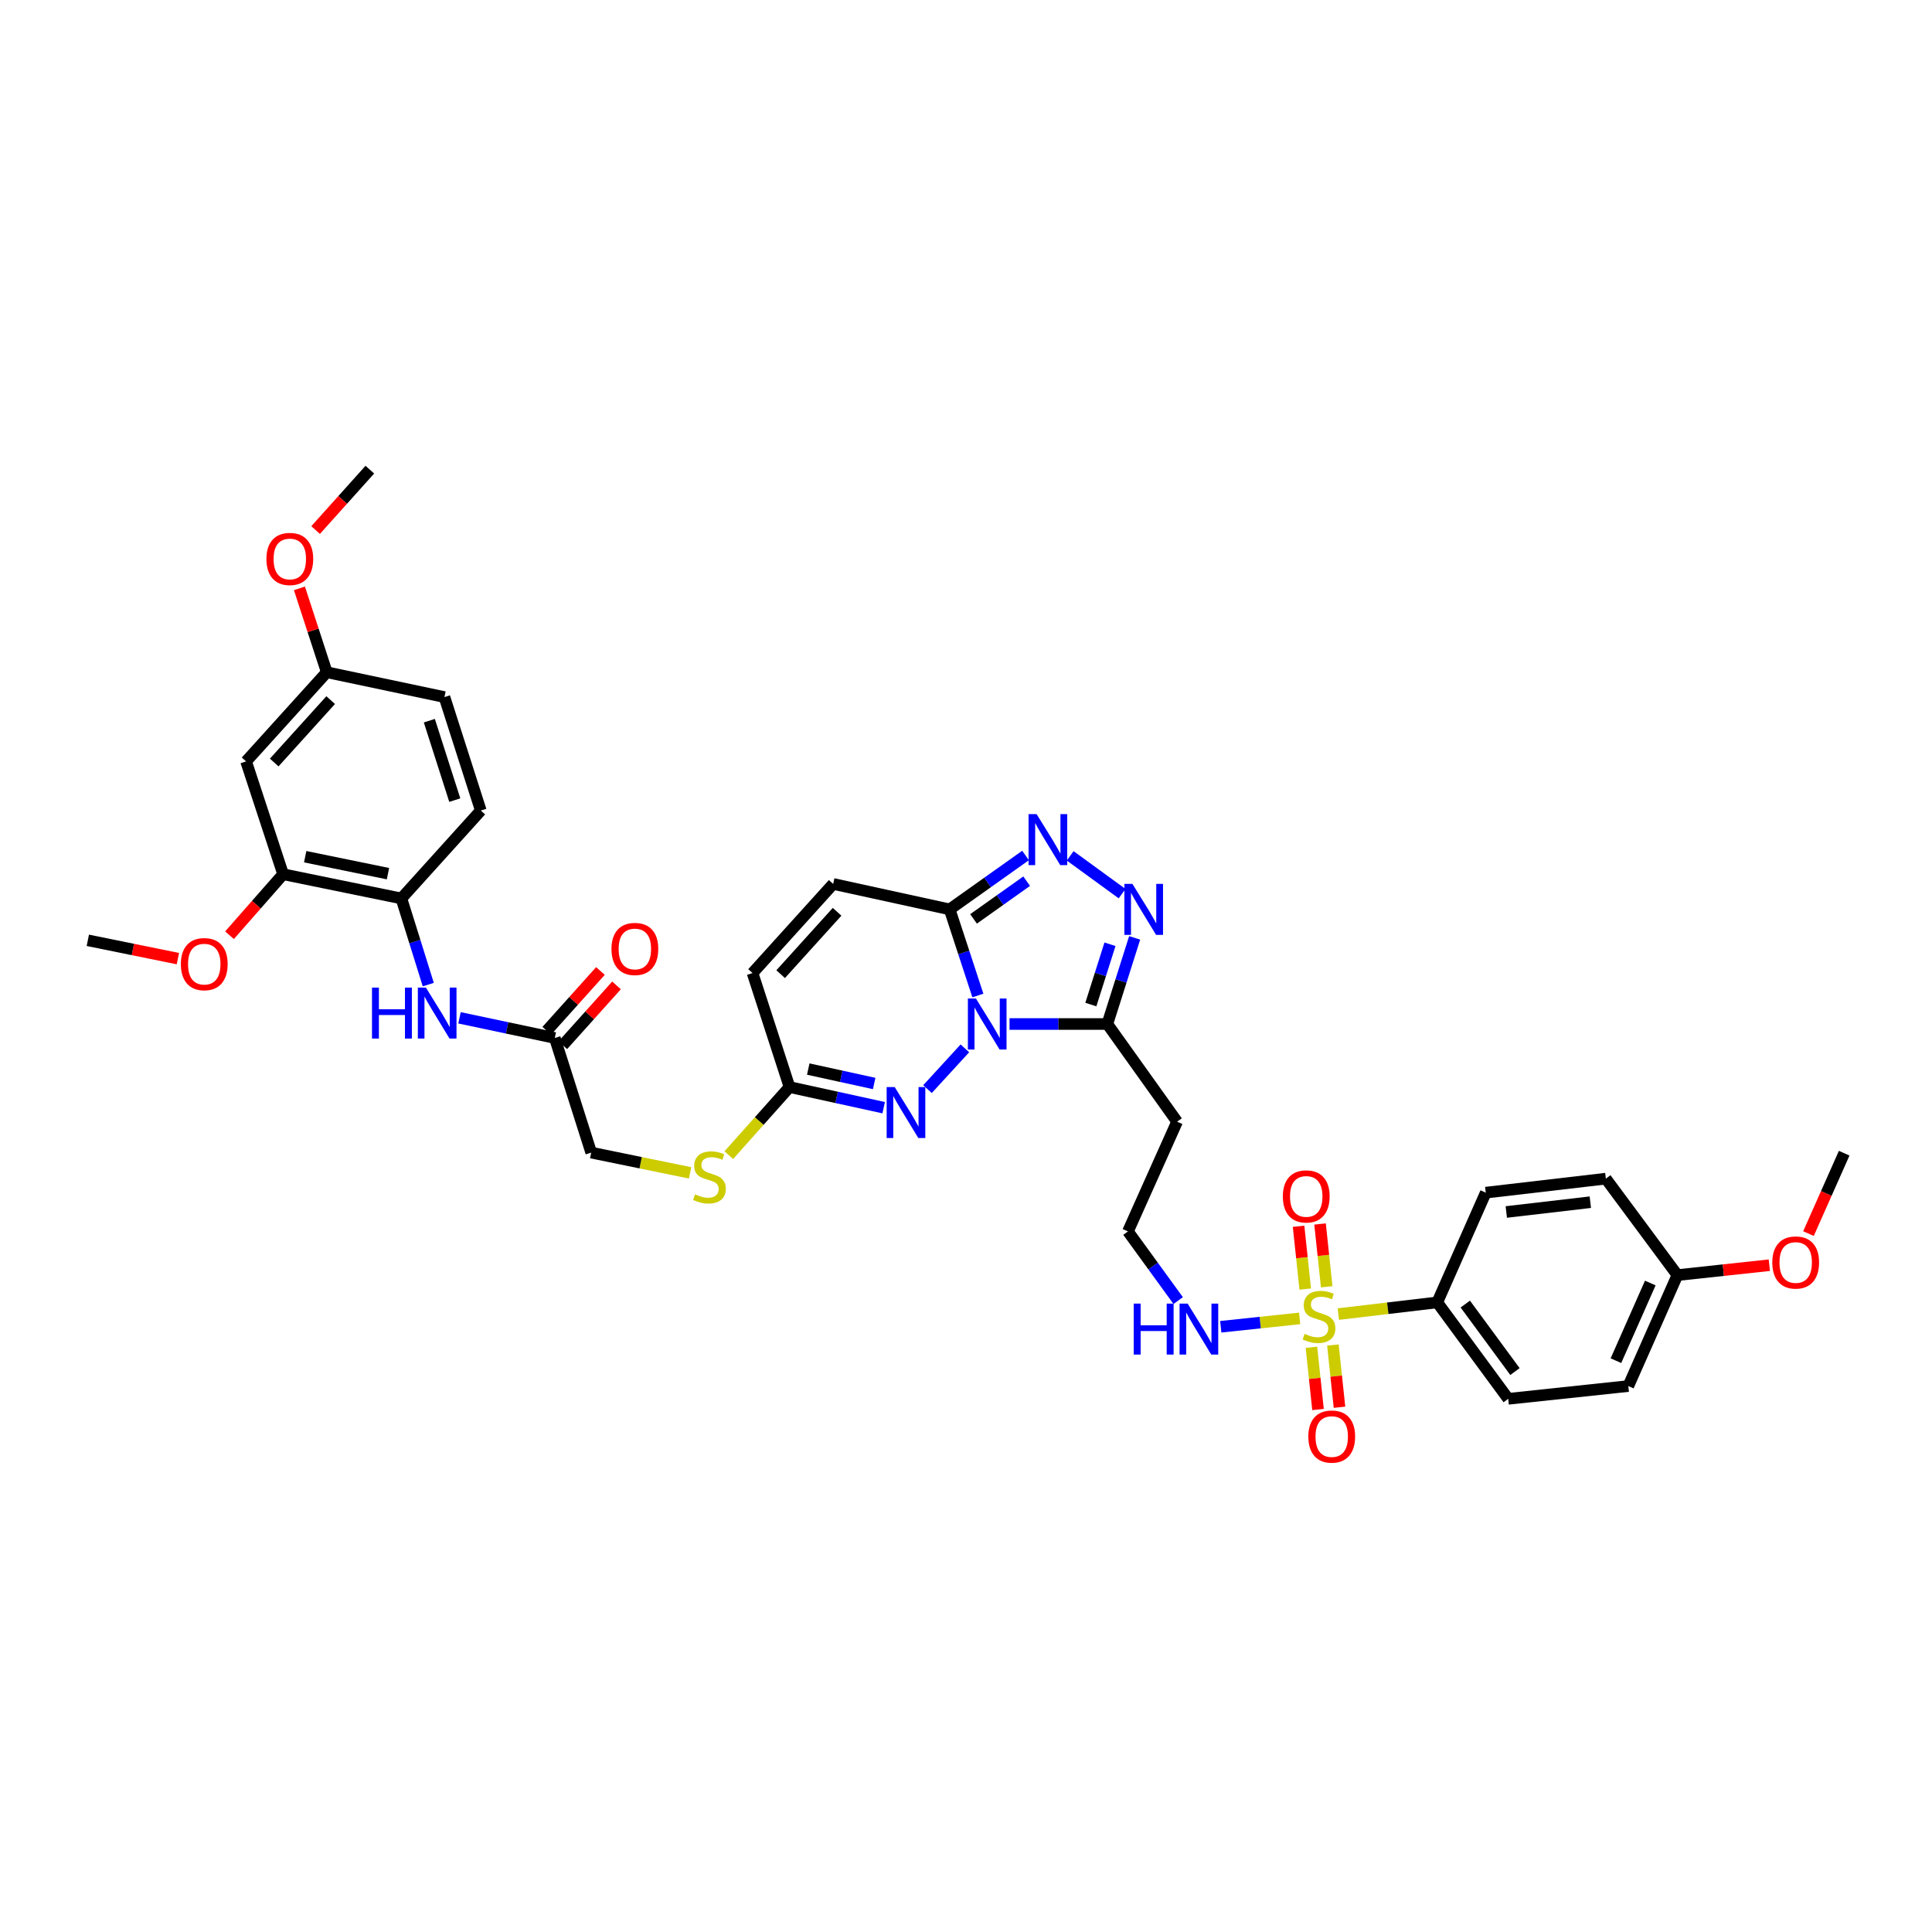 <?xml version='1.0' encoding='iso-8859-1'?>
<svg version='1.1' baseProfile='full'
              xmlns='http://www.w3.org/2000/svg'
                      xmlns:rdkit='http://www.rdkit.org/xml'
                      xmlns:xlink='http://www.w3.org/1999/xlink'
                  xml:space='preserve'
width='1000px' height='1000px' viewBox='0 0 1000 1000'>
<!-- END OF HEADER -->
<rect style='opacity:1.0;fill:#FFFFFF;stroke:none' width='1000' height='1000' x='0' y='0'> </rect>
<path class='bond-1' d='M 506.145,515.276 L 498.841,492.985' style='fill:none;fill-rule:evenodd;stroke:#0000FF;stroke-width:6px;stroke-linecap:butt;stroke-linejoin:miter;stroke-opacity:1' />
<path class='bond-1' d='M 498.841,492.985 L 491.536,470.695' style='fill:none;fill-rule:evenodd;stroke:#000000;stroke-width:6px;stroke-linecap:butt;stroke-linejoin:miter;stroke-opacity:1' />
<path class='bond-2' d='M 522.536,530.026 L 547.845,530.026' style='fill:none;fill-rule:evenodd;stroke:#0000FF;stroke-width:6px;stroke-linecap:butt;stroke-linejoin:miter;stroke-opacity:1' />
<path class='bond-2' d='M 547.845,530.026 L 573.154,530.026' style='fill:none;fill-rule:evenodd;stroke:#000000;stroke-width:6px;stroke-linecap:butt;stroke-linejoin:miter;stroke-opacity:1' />
<path class='bond-3' d='M 499.42,542.628 L 480.065,563.729' style='fill:none;fill-rule:evenodd;stroke:#0000FF;stroke-width:6px;stroke-linecap:butt;stroke-linejoin:miter;stroke-opacity:1' />
<path class='bond-0' d='M 672.694,682.407 L 652.279,684.57' style='fill:none;fill-rule:evenodd;stroke:#CCCC00;stroke-width:6px;stroke-linecap:butt;stroke-linejoin:miter;stroke-opacity:1' />
<path class='bond-0' d='M 652.279,684.57 L 631.865,686.734' style='fill:none;fill-rule:evenodd;stroke:#0000FF;stroke-width:6px;stroke-linecap:butt;stroke-linejoin:miter;stroke-opacity:1' />
<path class='bond-9' d='M 692.712,680.164 L 718.316,677.14' style='fill:none;fill-rule:evenodd;stroke:#CCCC00;stroke-width:6px;stroke-linecap:butt;stroke-linejoin:miter;stroke-opacity:1' />
<path class='bond-9' d='M 718.316,677.14 L 743.92,674.117' style='fill:none;fill-rule:evenodd;stroke:#000000;stroke-width:6px;stroke-linecap:butt;stroke-linejoin:miter;stroke-opacity:1' />
<path class='bond-14' d='M 686.707,666.04 L 684.979,649.789' style='fill:none;fill-rule:evenodd;stroke:#CCCC00;stroke-width:6px;stroke-linecap:butt;stroke-linejoin:miter;stroke-opacity:1' />
<path class='bond-14' d='M 684.979,649.789 L 683.252,633.538' style='fill:none;fill-rule:evenodd;stroke:#FF0000;stroke-width:6px;stroke-linecap:butt;stroke-linejoin:miter;stroke-opacity:1' />
<path class='bond-14' d='M 675.592,667.221 L 673.865,650.97' style='fill:none;fill-rule:evenodd;stroke:#CCCC00;stroke-width:6px;stroke-linecap:butt;stroke-linejoin:miter;stroke-opacity:1' />
<path class='bond-14' d='M 673.865,650.97 L 672.138,634.719' style='fill:none;fill-rule:evenodd;stroke:#FF0000;stroke-width:6px;stroke-linecap:butt;stroke-linejoin:miter;stroke-opacity:1' />
<path class='bond-15' d='M 678.791,697.356 L 680.499,713.461' style='fill:none;fill-rule:evenodd;stroke:#CCCC00;stroke-width:6px;stroke-linecap:butt;stroke-linejoin:miter;stroke-opacity:1' />
<path class='bond-15' d='M 680.499,713.461 L 682.206,729.566' style='fill:none;fill-rule:evenodd;stroke:#FF0000;stroke-width:6px;stroke-linecap:butt;stroke-linejoin:miter;stroke-opacity:1' />
<path class='bond-15' d='M 689.906,696.177 L 691.613,712.282' style='fill:none;fill-rule:evenodd;stroke:#CCCC00;stroke-width:6px;stroke-linecap:butt;stroke-linejoin:miter;stroke-opacity:1' />
<path class='bond-15' d='M 691.613,712.282 L 693.321,728.387' style='fill:none;fill-rule:evenodd;stroke:#FF0000;stroke-width:6px;stroke-linecap:butt;stroke-linejoin:miter;stroke-opacity:1' />
<path class='bond-4' d='M 491.536,470.695 L 511.18,456.746' style='fill:none;fill-rule:evenodd;stroke:#000000;stroke-width:6px;stroke-linecap:butt;stroke-linejoin:miter;stroke-opacity:1' />
<path class='bond-4' d='M 511.18,456.746 L 530.823,442.797' style='fill:none;fill-rule:evenodd;stroke:#0000FF;stroke-width:6px;stroke-linecap:butt;stroke-linejoin:miter;stroke-opacity:1' />
<path class='bond-4' d='M 503.901,475.623 L 517.651,465.859' style='fill:none;fill-rule:evenodd;stroke:#000000;stroke-width:6px;stroke-linecap:butt;stroke-linejoin:miter;stroke-opacity:1' />
<path class='bond-4' d='M 517.651,465.859 L 531.401,456.095' style='fill:none;fill-rule:evenodd;stroke:#0000FF;stroke-width:6px;stroke-linecap:butt;stroke-linejoin:miter;stroke-opacity:1' />
<path class='bond-7' d='M 491.536,470.695 L 431.249,457.524' style='fill:none;fill-rule:evenodd;stroke:#000000;stroke-width:6px;stroke-linecap:butt;stroke-linejoin:miter;stroke-opacity:1' />
<path class='bond-5' d='M 573.154,530.026 L 580.226,507.733' style='fill:none;fill-rule:evenodd;stroke:#000000;stroke-width:6px;stroke-linecap:butt;stroke-linejoin:miter;stroke-opacity:1' />
<path class='bond-5' d='M 580.226,507.733 L 587.297,485.44' style='fill:none;fill-rule:evenodd;stroke:#0000FF;stroke-width:6px;stroke-linecap:butt;stroke-linejoin:miter;stroke-opacity:1' />
<path class='bond-5' d='M 564.621,519.959 L 569.572,504.353' style='fill:none;fill-rule:evenodd;stroke:#000000;stroke-width:6px;stroke-linecap:butt;stroke-linejoin:miter;stroke-opacity:1' />
<path class='bond-5' d='M 569.572,504.353 L 574.522,488.748' style='fill:none;fill-rule:evenodd;stroke:#0000FF;stroke-width:6px;stroke-linecap:butt;stroke-linejoin:miter;stroke-opacity:1' />
<path class='bond-17' d='M 573.154,530.026 L 609.262,580.577' style='fill:none;fill-rule:evenodd;stroke:#000000;stroke-width:6px;stroke-linecap:butt;stroke-linejoin:miter;stroke-opacity:1' />
<path class='bond-6' d='M 457.388,573.336 L 433.02,567.999' style='fill:none;fill-rule:evenodd;stroke:#0000FF;stroke-width:6px;stroke-linecap:butt;stroke-linejoin:miter;stroke-opacity:1' />
<path class='bond-6' d='M 433.02,567.999 L 408.653,562.663' style='fill:none;fill-rule:evenodd;stroke:#000000;stroke-width:6px;stroke-linecap:butt;stroke-linejoin:miter;stroke-opacity:1' />
<path class='bond-6' d='M 452.469,560.817 L 435.411,557.081' style='fill:none;fill-rule:evenodd;stroke:#0000FF;stroke-width:6px;stroke-linecap:butt;stroke-linejoin:miter;stroke-opacity:1' />
<path class='bond-6' d='M 435.411,557.081 L 418.354,553.346' style='fill:none;fill-rule:evenodd;stroke:#000000;stroke-width:6px;stroke-linecap:butt;stroke-linejoin:miter;stroke-opacity:1' />
<path class='bond-37' d='M 553.923,442.987 L 580.794,462.554' style='fill:none;fill-rule:evenodd;stroke:#0000FF;stroke-width:6px;stroke-linecap:butt;stroke-linejoin:miter;stroke-opacity:1' />
<path class='bond-11' d='M 408.653,562.663 L 389.515,503.648' style='fill:none;fill-rule:evenodd;stroke:#000000;stroke-width:6px;stroke-linecap:butt;stroke-linejoin:miter;stroke-opacity:1' />
<path class='bond-19' d='M 408.653,562.663 L 392.941,580.281' style='fill:none;fill-rule:evenodd;stroke:#000000;stroke-width:6px;stroke-linecap:butt;stroke-linejoin:miter;stroke-opacity:1' />
<path class='bond-19' d='M 392.941,580.281 L 377.23,597.899' style='fill:none;fill-rule:evenodd;stroke:#CCCC00;stroke-width:6px;stroke-linecap:butt;stroke-linejoin:miter;stroke-opacity:1' />
<path class='bond-38' d='M 431.249,457.524 L 389.515,503.648' style='fill:none;fill-rule:evenodd;stroke:#000000;stroke-width:6px;stroke-linecap:butt;stroke-linejoin:miter;stroke-opacity:1' />
<path class='bond-38' d='M 433.277,471.942 L 404.063,504.229' style='fill:none;fill-rule:evenodd;stroke:#000000;stroke-width:6px;stroke-linecap:butt;stroke-linejoin:miter;stroke-opacity:1' />
<path class='bond-8' d='M 237.84,526.816 L 262.499,532.035' style='fill:none;fill-rule:evenodd;stroke:#0000FF;stroke-width:6px;stroke-linecap:butt;stroke-linejoin:miter;stroke-opacity:1' />
<path class='bond-8' d='M 262.499,532.035 L 287.158,537.254' style='fill:none;fill-rule:evenodd;stroke:#000000;stroke-width:6px;stroke-linecap:butt;stroke-linejoin:miter;stroke-opacity:1' />
<path class='bond-10' d='M 221.678,509.626 L 214.718,487.332' style='fill:none;fill-rule:evenodd;stroke:#0000FF;stroke-width:6px;stroke-linecap:butt;stroke-linejoin:miter;stroke-opacity:1' />
<path class='bond-10' d='M 214.718,487.332 L 207.758,465.038' style='fill:none;fill-rule:evenodd;stroke:#000000;stroke-width:6px;stroke-linecap:butt;stroke-linejoin:miter;stroke-opacity:1' />
<path class='bond-22' d='M 743.92,674.117 L 780.649,724.029' style='fill:none;fill-rule:evenodd;stroke:#000000;stroke-width:6px;stroke-linecap:butt;stroke-linejoin:miter;stroke-opacity:1' />
<path class='bond-22' d='M 758.432,674.979 L 784.142,709.917' style='fill:none;fill-rule:evenodd;stroke:#000000;stroke-width:6px;stroke-linecap:butt;stroke-linejoin:miter;stroke-opacity:1' />
<path class='bond-23' d='M 743.92,674.117 L 769.031,617.313' style='fill:none;fill-rule:evenodd;stroke:#000000;stroke-width:6px;stroke-linecap:butt;stroke-linejoin:miter;stroke-opacity:1' />
<path class='bond-12' d='M 207.758,465.038 L 146.538,452.495' style='fill:none;fill-rule:evenodd;stroke:#000000;stroke-width:6px;stroke-linecap:butt;stroke-linejoin:miter;stroke-opacity:1' />
<path class='bond-12' d='M 200.818,452.207 L 157.965,443.427' style='fill:none;fill-rule:evenodd;stroke:#000000;stroke-width:6px;stroke-linecap:butt;stroke-linejoin:miter;stroke-opacity:1' />
<path class='bond-21' d='M 207.758,465.038 L 248.864,419.541' style='fill:none;fill-rule:evenodd;stroke:#000000;stroke-width:6px;stroke-linecap:butt;stroke-linejoin:miter;stroke-opacity:1' />
<path class='bond-16' d='M 146.538,452.495 L 127.376,394.101' style='fill:none;fill-rule:evenodd;stroke:#000000;stroke-width:6px;stroke-linecap:butt;stroke-linejoin:miter;stroke-opacity:1' />
<path class='bond-29' d='M 146.538,452.495 L 132.668,468.285' style='fill:none;fill-rule:evenodd;stroke:#000000;stroke-width:6px;stroke-linecap:butt;stroke-linejoin:miter;stroke-opacity:1' />
<path class='bond-29' d='M 132.668,468.285 L 118.798,484.076' style='fill:none;fill-rule:evenodd;stroke:#FF0000;stroke-width:6px;stroke-linecap:butt;stroke-linejoin:miter;stroke-opacity:1' />
<path class='bond-13' d='M 287.158,537.254 L 306.01,596.585' style='fill:none;fill-rule:evenodd;stroke:#000000;stroke-width:6px;stroke-linecap:butt;stroke-linejoin:miter;stroke-opacity:1' />
<path class='bond-20' d='M 291.316,540.988 L 305.21,525.518' style='fill:none;fill-rule:evenodd;stroke:#000000;stroke-width:6px;stroke-linecap:butt;stroke-linejoin:miter;stroke-opacity:1' />
<path class='bond-20' d='M 305.21,525.518 L 319.105,510.048' style='fill:none;fill-rule:evenodd;stroke:#FF0000;stroke-width:6px;stroke-linecap:butt;stroke-linejoin:miter;stroke-opacity:1' />
<path class='bond-20' d='M 283,533.52 L 296.895,518.049' style='fill:none;fill-rule:evenodd;stroke:#000000;stroke-width:6px;stroke-linecap:butt;stroke-linejoin:miter;stroke-opacity:1' />
<path class='bond-20' d='M 296.895,518.049 L 310.789,502.579' style='fill:none;fill-rule:evenodd;stroke:#FF0000;stroke-width:6px;stroke-linecap:butt;stroke-linejoin:miter;stroke-opacity:1' />
<path class='bond-40' d='M 127.376,394.101 L 169.135,347.952' style='fill:none;fill-rule:evenodd;stroke:#000000;stroke-width:6px;stroke-linecap:butt;stroke-linejoin:miter;stroke-opacity:1' />
<path class='bond-40' d='M 141.928,394.678 L 171.159,362.374' style='fill:none;fill-rule:evenodd;stroke:#000000;stroke-width:6px;stroke-linecap:butt;stroke-linejoin:miter;stroke-opacity:1' />
<path class='bond-26' d='M 609.262,580.577 L 583.822,637.382' style='fill:none;fill-rule:evenodd;stroke:#000000;stroke-width:6px;stroke-linecap:butt;stroke-linejoin:miter;stroke-opacity:1' />
<path class='bond-18' d='M 609.833,673.182 L 596.827,655.282' style='fill:none;fill-rule:evenodd;stroke:#0000FF;stroke-width:6px;stroke-linecap:butt;stroke-linejoin:miter;stroke-opacity:1' />
<path class='bond-18' d='M 596.827,655.282 L 583.822,637.382' style='fill:none;fill-rule:evenodd;stroke:#000000;stroke-width:6px;stroke-linecap:butt;stroke-linejoin:miter;stroke-opacity:1' />
<path class='bond-24' d='M 357.197,607.075 L 331.604,601.83' style='fill:none;fill-rule:evenodd;stroke:#CCCC00;stroke-width:6px;stroke-linecap:butt;stroke-linejoin:miter;stroke-opacity:1' />
<path class='bond-24' d='M 331.604,601.83 L 306.01,596.585' style='fill:none;fill-rule:evenodd;stroke:#000000;stroke-width:6px;stroke-linecap:butt;stroke-linejoin:miter;stroke-opacity:1' />
<path class='bond-28' d='M 248.864,419.541 L 230.043,360.806' style='fill:none;fill-rule:evenodd;stroke:#000000;stroke-width:6px;stroke-linecap:butt;stroke-linejoin:miter;stroke-opacity:1' />
<path class='bond-28' d='M 235.397,414.141 L 222.223,373.027' style='fill:none;fill-rule:evenodd;stroke:#000000;stroke-width:6px;stroke-linecap:butt;stroke-linejoin:miter;stroke-opacity:1' />
<path class='bond-31' d='M 780.649,724.029 L 842.812,717.422' style='fill:none;fill-rule:evenodd;stroke:#000000;stroke-width:6px;stroke-linecap:butt;stroke-linejoin:miter;stroke-opacity:1' />
<path class='bond-30' d='M 769.031,617.313 L 831.176,610.066' style='fill:none;fill-rule:evenodd;stroke:#000000;stroke-width:6px;stroke-linecap:butt;stroke-linejoin:miter;stroke-opacity:1' />
<path class='bond-30' d='M 779.648,627.327 L 823.149,622.255' style='fill:none;fill-rule:evenodd;stroke:#000000;stroke-width:6px;stroke-linecap:butt;stroke-linejoin:miter;stroke-opacity:1' />
<path class='bond-25' d='M 169.135,347.952 L 230.043,360.806' style='fill:none;fill-rule:evenodd;stroke:#000000;stroke-width:6px;stroke-linecap:butt;stroke-linejoin:miter;stroke-opacity:1' />
<path class='bond-32' d='M 169.135,347.952 L 162.06,326.243' style='fill:none;fill-rule:evenodd;stroke:#000000;stroke-width:6px;stroke-linecap:butt;stroke-linejoin:miter;stroke-opacity:1' />
<path class='bond-32' d='M 162.06,326.243 L 154.986,304.533' style='fill:none;fill-rule:evenodd;stroke:#FF0000;stroke-width:6px;stroke-linecap:butt;stroke-linejoin:miter;stroke-opacity:1' />
<path class='bond-27' d='M 868.221,659.996 L 831.176,610.066' style='fill:none;fill-rule:evenodd;stroke:#000000;stroke-width:6px;stroke-linecap:butt;stroke-linejoin:miter;stroke-opacity:1' />
<path class='bond-33' d='M 868.221,659.996 L 892.01,657.429' style='fill:none;fill-rule:evenodd;stroke:#000000;stroke-width:6px;stroke-linecap:butt;stroke-linejoin:miter;stroke-opacity:1' />
<path class='bond-33' d='M 892.01,657.429 L 915.799,654.862' style='fill:none;fill-rule:evenodd;stroke:#FF0000;stroke-width:6px;stroke-linecap:butt;stroke-linejoin:miter;stroke-opacity:1' />
<path class='bond-39' d='M 868.221,659.996 L 842.812,717.422' style='fill:none;fill-rule:evenodd;stroke:#000000;stroke-width:6px;stroke-linecap:butt;stroke-linejoin:miter;stroke-opacity:1' />
<path class='bond-39' d='M 854.189,664.088 L 836.402,704.285' style='fill:none;fill-rule:evenodd;stroke:#000000;stroke-width:6px;stroke-linecap:butt;stroke-linejoin:miter;stroke-opacity:1' />
<path class='bond-34' d='M 92.078,496.185 L 68.766,491.444' style='fill:none;fill-rule:evenodd;stroke:#FF0000;stroke-width:6px;stroke-linecap:butt;stroke-linejoin:miter;stroke-opacity:1' />
<path class='bond-34' d='M 68.766,491.444 L 45.455,486.703' style='fill:none;fill-rule:evenodd;stroke:#000000;stroke-width:6px;stroke-linecap:butt;stroke-linejoin:miter;stroke-opacity:1' />
<path class='bond-36' d='M 163.365,274.353 L 177.393,258.723' style='fill:none;fill-rule:evenodd;stroke:#FF0000;stroke-width:6px;stroke-linecap:butt;stroke-linejoin:miter;stroke-opacity:1' />
<path class='bond-36' d='M 177.393,258.723 L 191.421,243.093' style='fill:none;fill-rule:evenodd;stroke:#000000;stroke-width:6px;stroke-linecap:butt;stroke-linejoin:miter;stroke-opacity:1' />
<path class='bond-35' d='M 936.059,638.506 L 945.302,617.701' style='fill:none;fill-rule:evenodd;stroke:#FF0000;stroke-width:6px;stroke-linecap:butt;stroke-linejoin:miter;stroke-opacity:1' />
<path class='bond-35' d='M 945.302,617.701 L 954.545,596.896' style='fill:none;fill-rule:evenodd;stroke:#000000;stroke-width:6px;stroke-linecap:butt;stroke-linejoin:miter;stroke-opacity:1' />
<path  class='atom-0' d='M 505.148 516.837
L 513.791 530.809
Q 514.648 532.187, 516.027 534.683
Q 517.405 537.179, 517.48 537.328
L 517.48 516.837
L 520.982 516.837
L 520.982 543.215
L 517.368 543.215
L 508.091 527.94
Q 507.01 526.151, 505.856 524.102
Q 504.738 522.053, 504.403 521.42
L 504.403 543.215
L 500.975 543.215
L 500.975 516.837
L 505.148 516.837
' fill='#0000FF'/>
<path  class='atom-1' d='M 675.262 690.398
Q 675.56 690.51, 676.79 691.031
Q 678.019 691.553, 679.36 691.888
Q 680.739 692.186, 682.08 692.186
Q 684.576 692.186, 686.029 690.994
Q 687.482 689.765, 687.482 687.641
Q 687.482 686.188, 686.737 685.294
Q 686.029 684.4, 684.912 683.915
Q 683.794 683.431, 681.931 682.872
Q 679.584 682.164, 678.168 681.494
Q 676.79 680.823, 675.784 679.407
Q 674.815 677.992, 674.815 675.607
Q 674.815 672.291, 677.051 670.242
Q 679.323 668.193, 683.794 668.193
Q 686.849 668.193, 690.314 669.646
L 689.457 672.515
Q 686.29 671.211, 683.906 671.211
Q 681.335 671.211, 679.919 672.291
Q 678.504 673.334, 678.541 675.16
Q 678.541 676.576, 679.249 677.433
Q 679.994 678.29, 681.037 678.774
Q 682.117 679.258, 683.906 679.817
Q 686.29 680.562, 687.706 681.307
Q 689.122 682.053, 690.128 683.58
Q 691.171 685.07, 691.171 687.641
Q 691.171 691.292, 688.712 693.267
Q 686.29 695.204, 682.229 695.204
Q 679.882 695.204, 678.094 694.683
Q 676.343 694.198, 674.256 693.341
L 675.262 690.398
' fill='#CCCC00'/>
<path  class='atom-4' d='M 463.103 562.676
L 471.747 576.647
Q 472.604 578.025, 473.982 580.522
Q 475.361 583.018, 475.435 583.167
L 475.435 562.676
L 478.937 562.676
L 478.937 589.053
L 475.324 589.053
L 466.047 573.778
Q 464.966 571.99, 463.811 569.941
Q 462.694 567.891, 462.358 567.258
L 462.358 589.053
L 458.931 589.053
L 458.931 562.676
L 463.103 562.676
' fill='#0000FF'/>
<path  class='atom-5' d='M 536.555 421.398
L 545.199 435.369
Q 546.056 436.747, 547.434 439.244
Q 548.813 441.74, 548.887 441.889
L 548.887 421.398
L 552.389 421.398
L 552.389 447.776
L 548.775 447.776
L 539.498 432.5
Q 538.418 430.712, 537.263 428.663
Q 536.145 426.614, 535.81 425.98
L 535.81 447.776
L 532.382 447.776
L 532.382 421.398
L 536.555 421.398
' fill='#0000FF'/>
<path  class='atom-6' d='M 586.144 457.506
L 594.788 471.477
Q 595.644 472.856, 597.023 475.352
Q 598.401 477.848, 598.476 477.997
L 598.476 457.506
L 601.978 457.506
L 601.978 483.884
L 598.364 483.884
L 589.087 468.608
Q 588.007 466.82, 586.852 464.771
Q 585.734 462.722, 585.399 462.088
L 585.399 483.884
L 581.971 483.884
L 581.971 457.506
L 586.144 457.506
' fill='#0000FF'/>
<path  class='atom-9' d='M 192.544 511.18
L 196.121 511.18
L 196.121 522.395
L 209.608 522.395
L 209.608 511.18
L 213.185 511.18
L 213.185 537.558
L 209.608 537.558
L 209.608 525.375
L 196.121 525.375
L 196.121 537.558
L 192.544 537.558
L 192.544 511.18
' fill='#0000FF'/>
<path  class='atom-9' d='M 220.45 511.18
L 229.093 525.152
Q 229.95 526.53, 231.329 529.026
Q 232.707 531.523, 232.782 531.672
L 232.782 511.18
L 236.284 511.18
L 236.284 537.558
L 232.67 537.558
L 223.393 522.283
Q 222.313 520.495, 221.158 518.445
Q 220.04 516.396, 219.705 515.763
L 219.705 537.558
L 216.277 537.558
L 216.277 511.18
L 220.45 511.18
' fill='#0000FF'/>
<path  class='atom-15' d='M 663.998 619.262
Q 663.998 612.929, 667.128 609.389
Q 670.257 605.85, 676.107 605.85
Q 681.956 605.85, 685.086 609.389
Q 688.215 612.929, 688.215 619.262
Q 688.215 625.671, 685.048 629.322
Q 681.882 632.936, 676.107 632.936
Q 670.295 632.936, 667.128 629.322
Q 663.998 625.708, 663.998 619.262
M 676.107 629.955
Q 680.13 629.955, 682.291 627.273
Q 684.489 624.553, 684.489 619.262
Q 684.489 614.084, 682.291 611.476
Q 680.13 608.83, 676.107 608.83
Q 672.083 608.83, 669.885 611.438
Q 667.724 614.046, 667.724 619.262
Q 667.724 624.59, 669.885 627.273
Q 672.083 629.955, 676.107 629.955
' fill='#FF0000'/>
<path  class='atom-16' d='M 677.193 743.564
Q 677.193 737.23, 680.323 733.69
Q 683.453 730.151, 689.302 730.151
Q 695.151 730.151, 698.281 733.69
Q 701.41 737.23, 701.41 743.564
Q 701.41 749.972, 698.243 753.623
Q 695.077 757.237, 689.302 757.237
Q 683.49 757.237, 680.323 753.623
Q 677.193 750.009, 677.193 743.564
M 689.302 754.256
Q 693.326 754.256, 695.486 751.574
Q 697.685 748.854, 697.685 743.564
Q 697.685 738.385, 695.486 735.777
Q 693.326 733.132, 689.302 733.132
Q 685.278 733.132, 683.08 735.74
Q 680.919 738.348, 680.919 743.564
Q 680.919 748.891, 683.08 751.574
Q 685.278 754.256, 689.302 754.256
' fill='#FF0000'/>
<path  class='atom-19' d='M 586.815 674.744
L 590.391 674.744
L 590.391 685.958
L 603.878 685.958
L 603.878 674.744
L 607.455 674.744
L 607.455 701.122
L 603.878 701.122
L 603.878 688.939
L 590.391 688.939
L 590.391 701.122
L 586.815 701.122
L 586.815 674.744
' fill='#0000FF'/>
<path  class='atom-19' d='M 614.72 674.744
L 623.363 688.715
Q 624.22 690.094, 625.599 692.59
Q 626.977 695.086, 627.052 695.235
L 627.052 674.744
L 630.554 674.744
L 630.554 701.122
L 626.94 701.122
L 617.663 685.847
Q 616.583 684.058, 615.428 682.009
Q 614.31 679.96, 613.975 679.327
L 613.975 701.122
L 610.547 701.122
L 610.547 674.744
L 614.72 674.744
' fill='#0000FF'/>
<path  class='atom-20' d='M 359.765 618.182
Q 360.063 618.294, 361.293 618.815
Q 362.522 619.337, 363.864 619.672
Q 365.242 619.97, 366.583 619.97
Q 369.08 619.97, 370.533 618.778
Q 371.986 617.549, 371.986 615.425
Q 371.986 613.972, 371.24 613.078
Q 370.533 612.184, 369.415 611.699
Q 368.297 611.215, 366.434 610.656
Q 364.087 609.948, 362.671 609.278
Q 361.293 608.607, 360.287 607.191
Q 359.318 605.775, 359.318 603.391
Q 359.318 600.075, 361.554 598.026
Q 363.826 595.977, 368.297 595.977
Q 371.352 595.977, 374.817 597.43
L 373.96 600.299
Q 370.793 598.995, 368.409 598.995
Q 365.838 598.995, 364.422 600.075
Q 363.007 601.118, 363.044 602.944
Q 363.044 604.36, 363.752 605.217
Q 364.497 606.073, 365.54 606.558
Q 366.621 607.042, 368.409 607.601
Q 370.793 608.346, 372.209 609.091
Q 373.625 609.836, 374.631 611.364
Q 375.674 612.854, 375.674 615.425
Q 375.674 619.076, 373.215 621.051
Q 370.793 622.988, 366.732 622.988
Q 364.385 622.988, 362.597 622.466
Q 360.846 621.982, 358.759 621.125
L 359.765 618.182
' fill='#CCCC00'/>
<path  class='atom-21' d='M 316.498 491.18
Q 316.498 484.846, 319.627 481.307
Q 322.757 477.767, 328.606 477.767
Q 334.456 477.767, 337.585 481.307
Q 340.715 484.846, 340.715 491.18
Q 340.715 497.588, 337.548 501.239
Q 334.381 504.853, 328.606 504.853
Q 322.794 504.853, 319.627 501.239
Q 316.498 497.625, 316.498 491.18
M 328.606 501.872
Q 332.63 501.872, 334.791 499.19
Q 336.989 496.47, 336.989 491.18
Q 336.989 486.001, 334.791 483.393
Q 332.63 480.748, 328.606 480.748
Q 324.583 480.748, 322.384 483.356
Q 320.223 485.964, 320.223 491.18
Q 320.223 496.507, 322.384 499.19
Q 324.583 501.872, 328.606 501.872
' fill='#FF0000'/>
<path  class='atom-30' d='M 93.615 499.035
Q 93.615 492.701, 96.745 489.162
Q 99.874 485.622, 105.724 485.622
Q 111.573 485.622, 114.703 489.162
Q 117.832 492.701, 117.832 499.035
Q 117.832 505.443, 114.665 509.094
Q 111.498 512.708, 105.724 512.708
Q 99.912 512.708, 96.745 509.094
Q 93.615 505.48, 93.615 499.035
M 105.724 509.727
Q 109.747 509.727, 111.908 507.045
Q 114.106 504.325, 114.106 499.035
Q 114.106 493.856, 111.908 491.248
Q 109.747 488.603, 105.724 488.603
Q 101.7 488.603, 99.502 491.211
Q 97.341 493.819, 97.341 499.035
Q 97.341 504.362, 99.502 507.045
Q 101.7 509.727, 105.724 509.727
' fill='#FF0000'/>
<path  class='atom-33' d='M 137.895 289.316
Q 137.895 282.982, 141.024 279.443
Q 144.154 275.904, 150.003 275.904
Q 155.853 275.904, 158.982 279.443
Q 162.112 282.982, 162.112 289.316
Q 162.112 295.724, 158.945 299.375
Q 155.778 302.989, 150.003 302.989
Q 144.191 302.989, 141.024 299.375
Q 137.895 295.762, 137.895 289.316
M 150.003 300.009
Q 154.027 300.009, 156.188 297.326
Q 158.386 294.607, 158.386 289.316
Q 158.386 284.137, 156.188 281.529
Q 154.027 278.884, 150.003 278.884
Q 145.98 278.884, 143.781 281.492
Q 141.621 284.1, 141.621 289.316
Q 141.621 294.644, 143.781 297.326
Q 145.98 300.009, 150.003 300.009
' fill='#FF0000'/>
<path  class='atom-34' d='M 917.338 653.464
Q 917.338 647.13, 920.468 643.591
Q 923.597 640.052, 929.447 640.052
Q 935.296 640.052, 938.426 643.591
Q 941.555 647.13, 941.555 653.464
Q 941.555 659.872, 938.388 663.523
Q 935.222 667.137, 929.447 667.137
Q 923.635 667.137, 920.468 663.523
Q 917.338 659.91, 917.338 653.464
M 929.447 664.157
Q 933.471 664.157, 935.631 661.474
Q 937.83 658.755, 937.83 653.464
Q 937.83 648.285, 935.631 645.677
Q 933.471 643.032, 929.447 643.032
Q 925.423 643.032, 923.225 645.64
Q 921.064 648.248, 921.064 653.464
Q 921.064 658.792, 923.225 661.474
Q 925.423 664.157, 929.447 664.157
' fill='#FF0000'/>
</svg>
